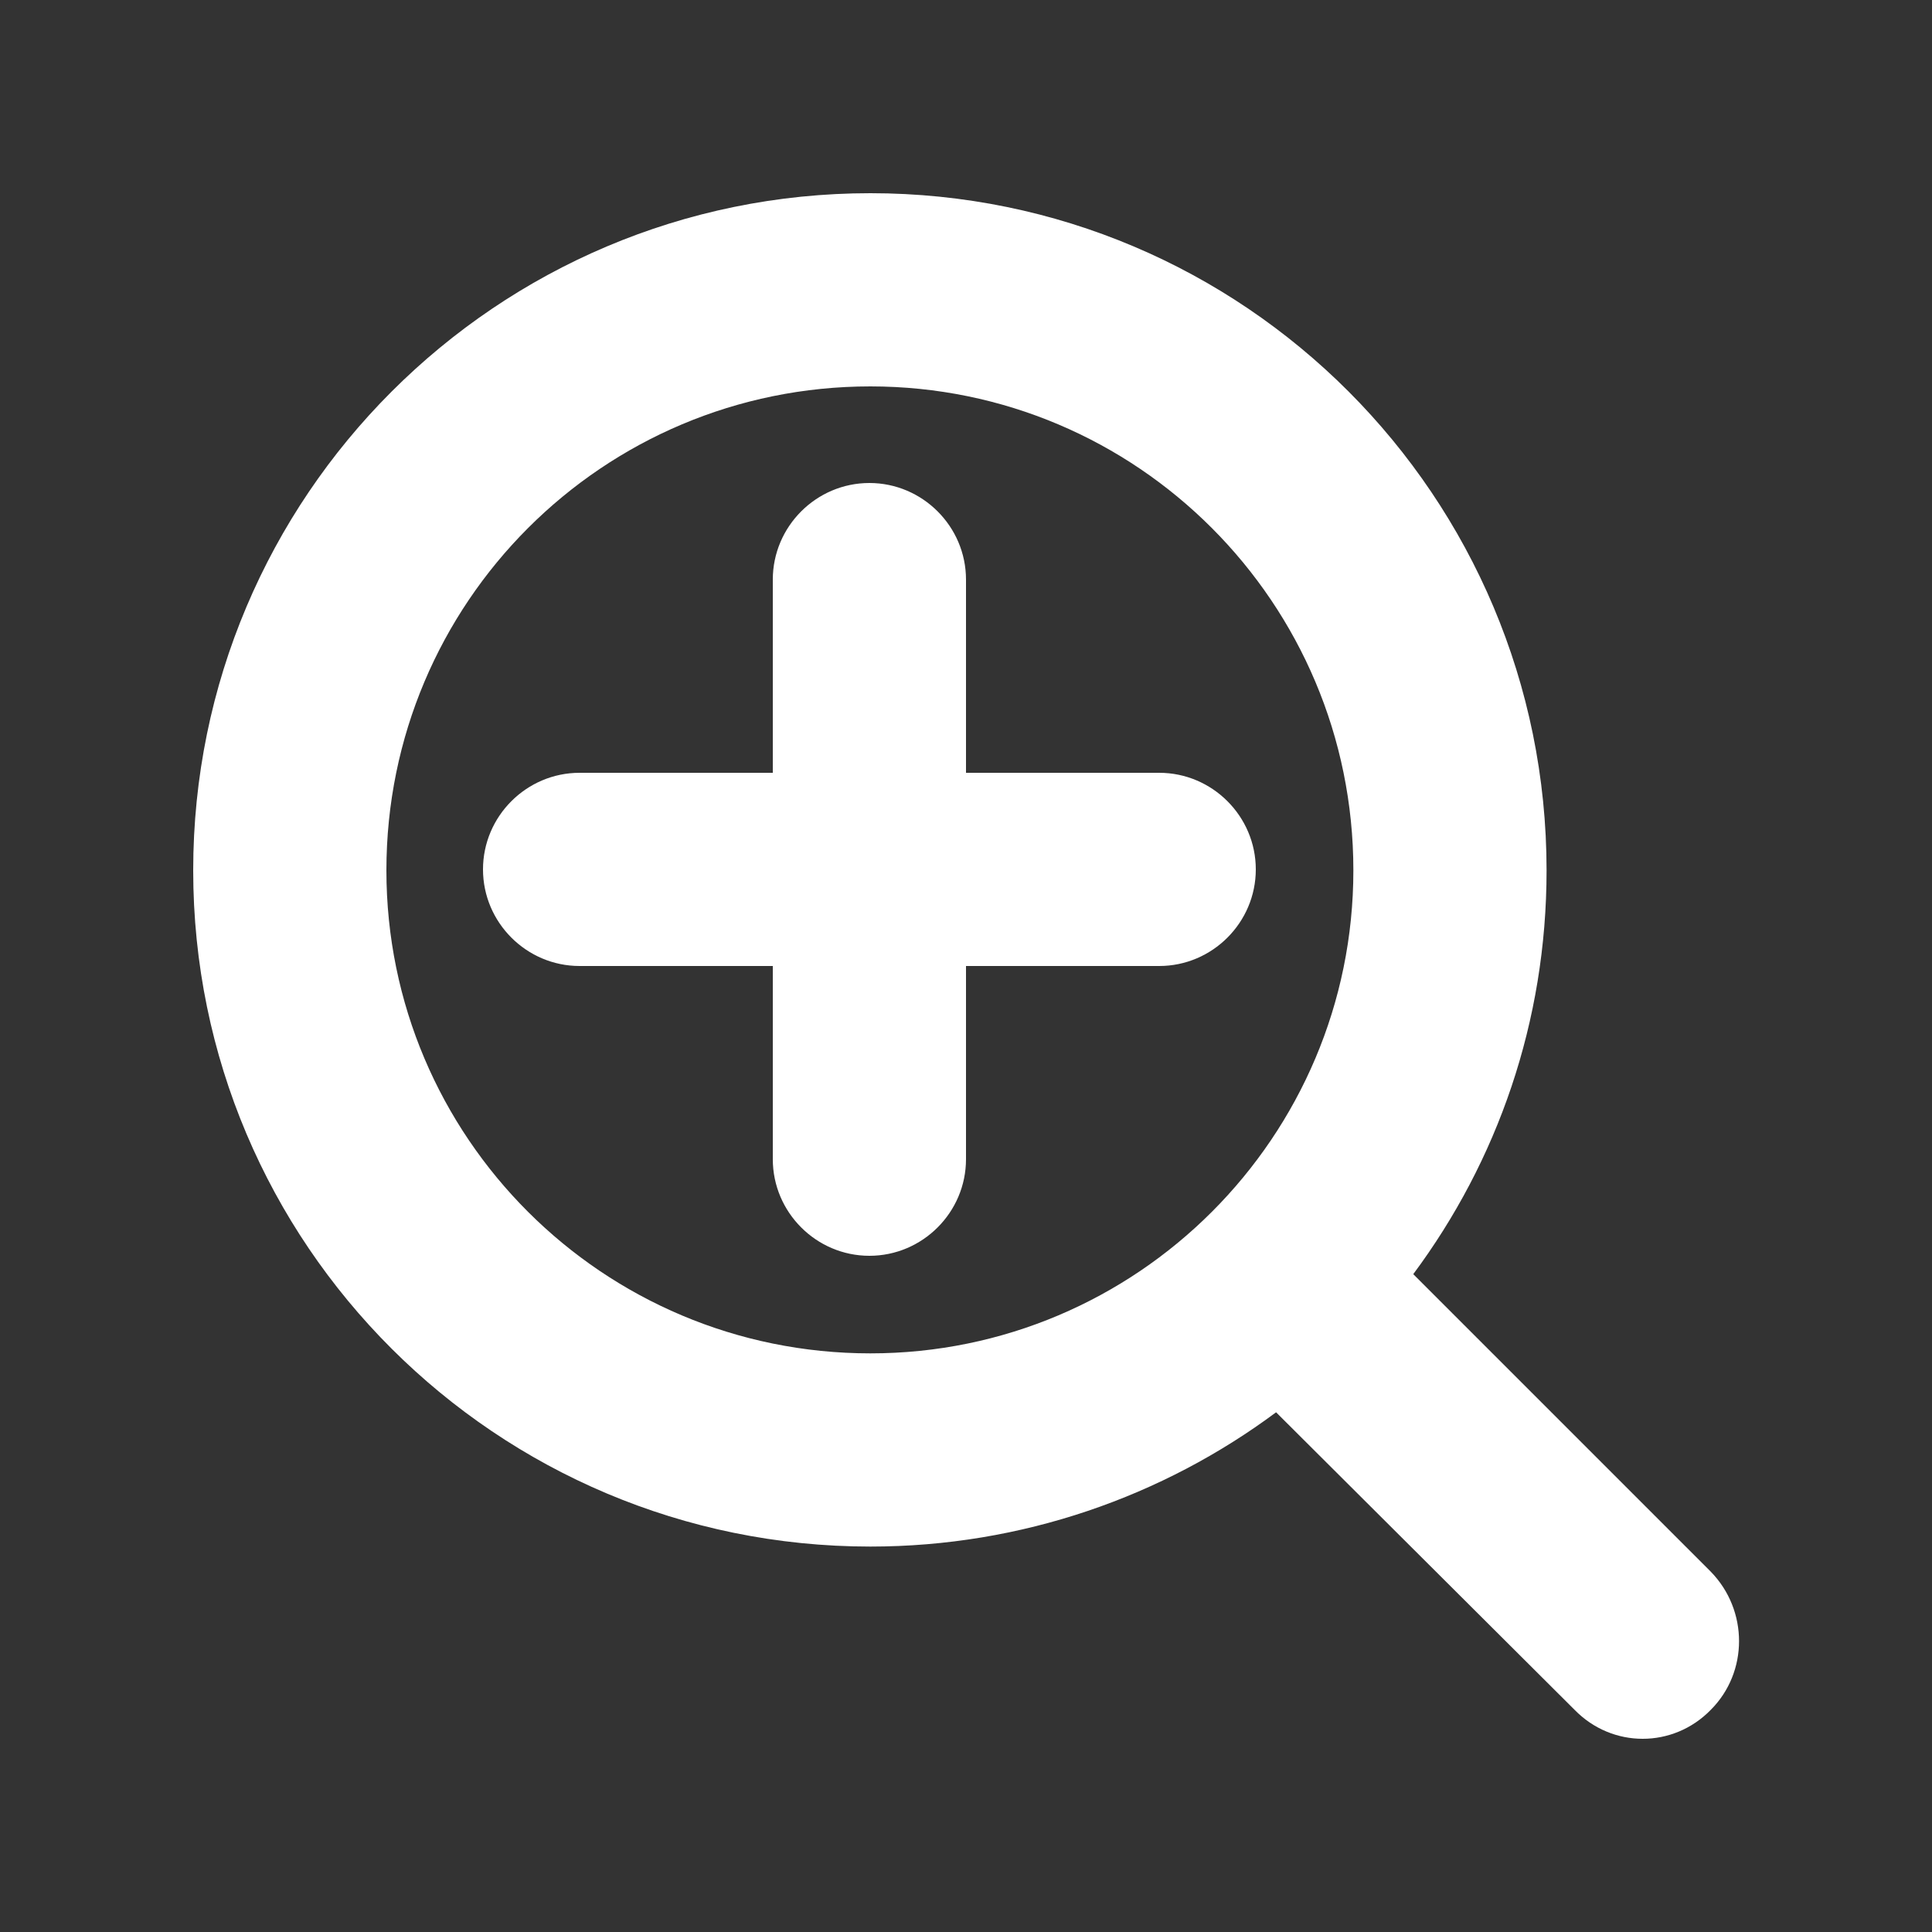 <svg xmlns="http://www.w3.org/2000/svg" viewBox="0 0 20 20" width="20" height="20"><rect x="0" y="0" width="20" height="20" fill="#333333" stroke="none"/><style>tspan { white-space:pre }.shp0 { fill: #ffffff } </style><path class="shp0" d="M17.71 17.7C17.32 18.1 16.69 18.1 16.3 17.7L13.21 14.62C13.21 14.62 13.21 14.62 13.21 14.62L13.21 14.62L13.21 14.62C12.04 15.49 10.58 16.01 9.01 16.01C5.14 16.01 2 12.88 2 9.01C2 5.14 5.14 2 9.01 2C12.88 2 16.01 5.14 16.01 9.01C16.01 10.58 15.5 12.02 14.63 13.19L17.71 16.27C18.1 16.67 18.1 17.31 17.71 17.7ZM9.01 4C6.24 4 4 6.24 4 9.01C4 11.77 6.24 14.01 9.01 14.01L9.01 14.01C11.77 14.01 14.01 11.77 14.01 9.01C14.01 6.24 11.77 4 9.01 4ZM10 10L10 12C10 12.55 9.55 13 9 13C8.45 13 8 12.55 8 12L8 10L6 10C5.45 10 5 9.55 5 9C5 8.45 5.45 8 6 8L8 8L8 6C8 5.45 8.45 5 9 5C9.55 5 10 5.45 10 6L10 8L12 8C12.55 8 13 8.45 13 9C13 9.55 12.55 10 12 10L10 10Z" /></svg>